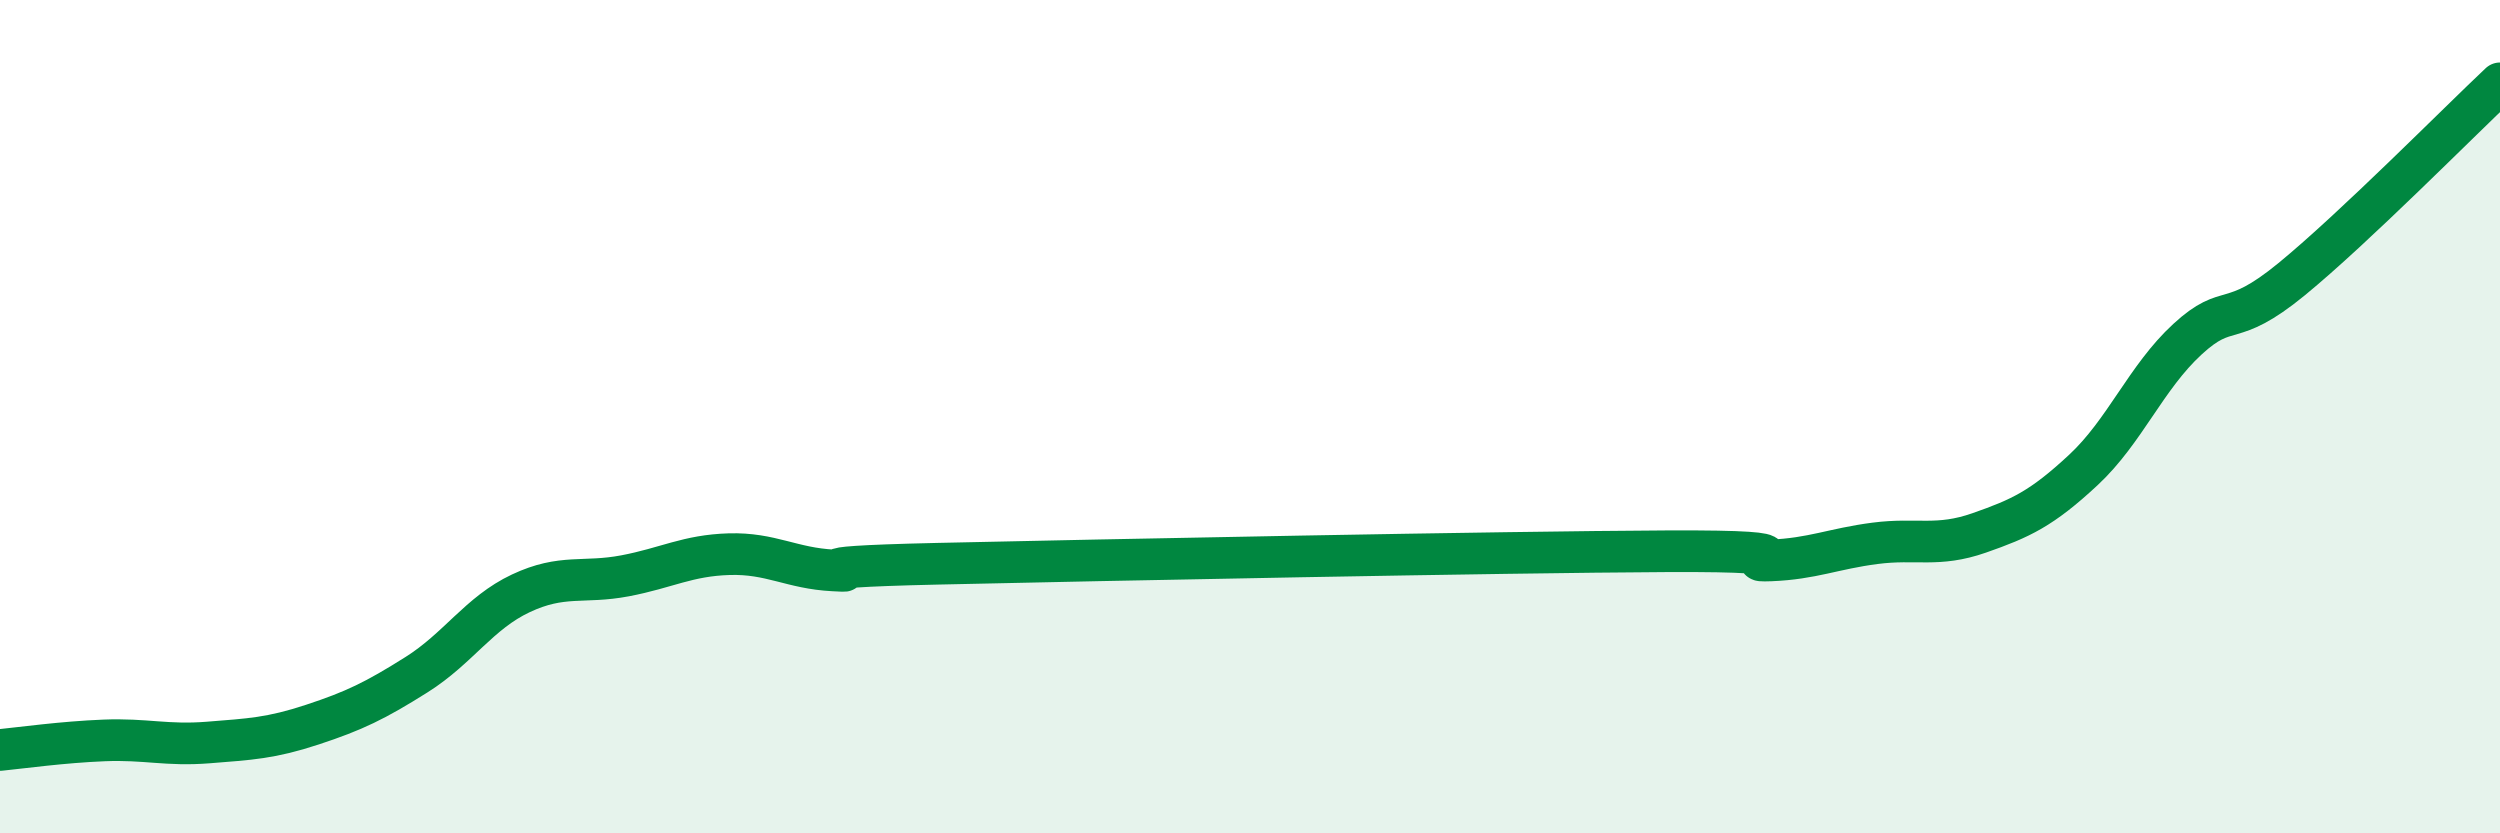 
    <svg width="60" height="20" viewBox="0 0 60 20" xmlns="http://www.w3.org/2000/svg">
      <path
        d="M 0,18 C 0.5,17.95 1.5,17.81 2.5,17.77 C 3.5,17.73 4,17.9 5,17.82 C 6,17.74 6.5,17.72 7.5,17.39 C 8.5,17.06 9,16.82 10,16.19 C 11,15.56 11.5,14.71 12.5,14.24 C 13.5,13.77 14,14.01 15,13.82 C 16,13.63 16.5,13.33 17.5,13.3 C 18.5,13.27 19,13.64 20,13.69 C 21,13.74 18.5,13.62 22.5,13.53 C 26.5,13.44 36,13.25 40,13.23 C 44,13.21 41.5,13.49 42.5,13.45 C 43.5,13.41 44,13.17 45,13.04 C 46,12.91 46.5,13.14 47.5,12.79 C 48.5,12.44 49,12.21 50,11.28 C 51,10.35 51.5,9.06 52.5,8.14 C 53.5,7.22 53.5,7.93 55,6.7 C 56.5,5.47 59,2.94 60,2L60 20L0 20Z"
        fill="#008740"
        opacity="0.1"
        stroke-linecap="round"
        stroke-linejoin="round"
      />
      <path
        d="M 0,18 C 0.5,17.95 1.5,17.81 2.5,17.77 C 3.5,17.73 4,17.9 5,17.82 C 6,17.74 6.5,17.72 7.5,17.39 C 8.5,17.06 9,16.82 10,16.19 C 11,15.56 11.5,14.71 12.5,14.24 C 13.5,13.77 14,14.01 15,13.82 C 16,13.63 16.5,13.33 17.5,13.3 C 18.5,13.27 19,13.64 20,13.69 C 21,13.74 18.5,13.62 22.5,13.53 C 26.5,13.44 36,13.25 40,13.23 C 44,13.21 41.5,13.49 42.5,13.45 C 43.5,13.41 44,13.17 45,13.04 C 46,12.91 46.5,13.14 47.5,12.79 C 48.5,12.44 49,12.21 50,11.28 C 51,10.35 51.5,9.06 52.5,8.14 C 53.5,7.22 53.5,7.93 55,6.7 C 56.5,5.47 59,2.94 60,2"
        stroke="#008740"
        stroke-width="1"
        fill="none"
        stroke-linecap="round"
        stroke-linejoin="round"
      />
    </svg>
  